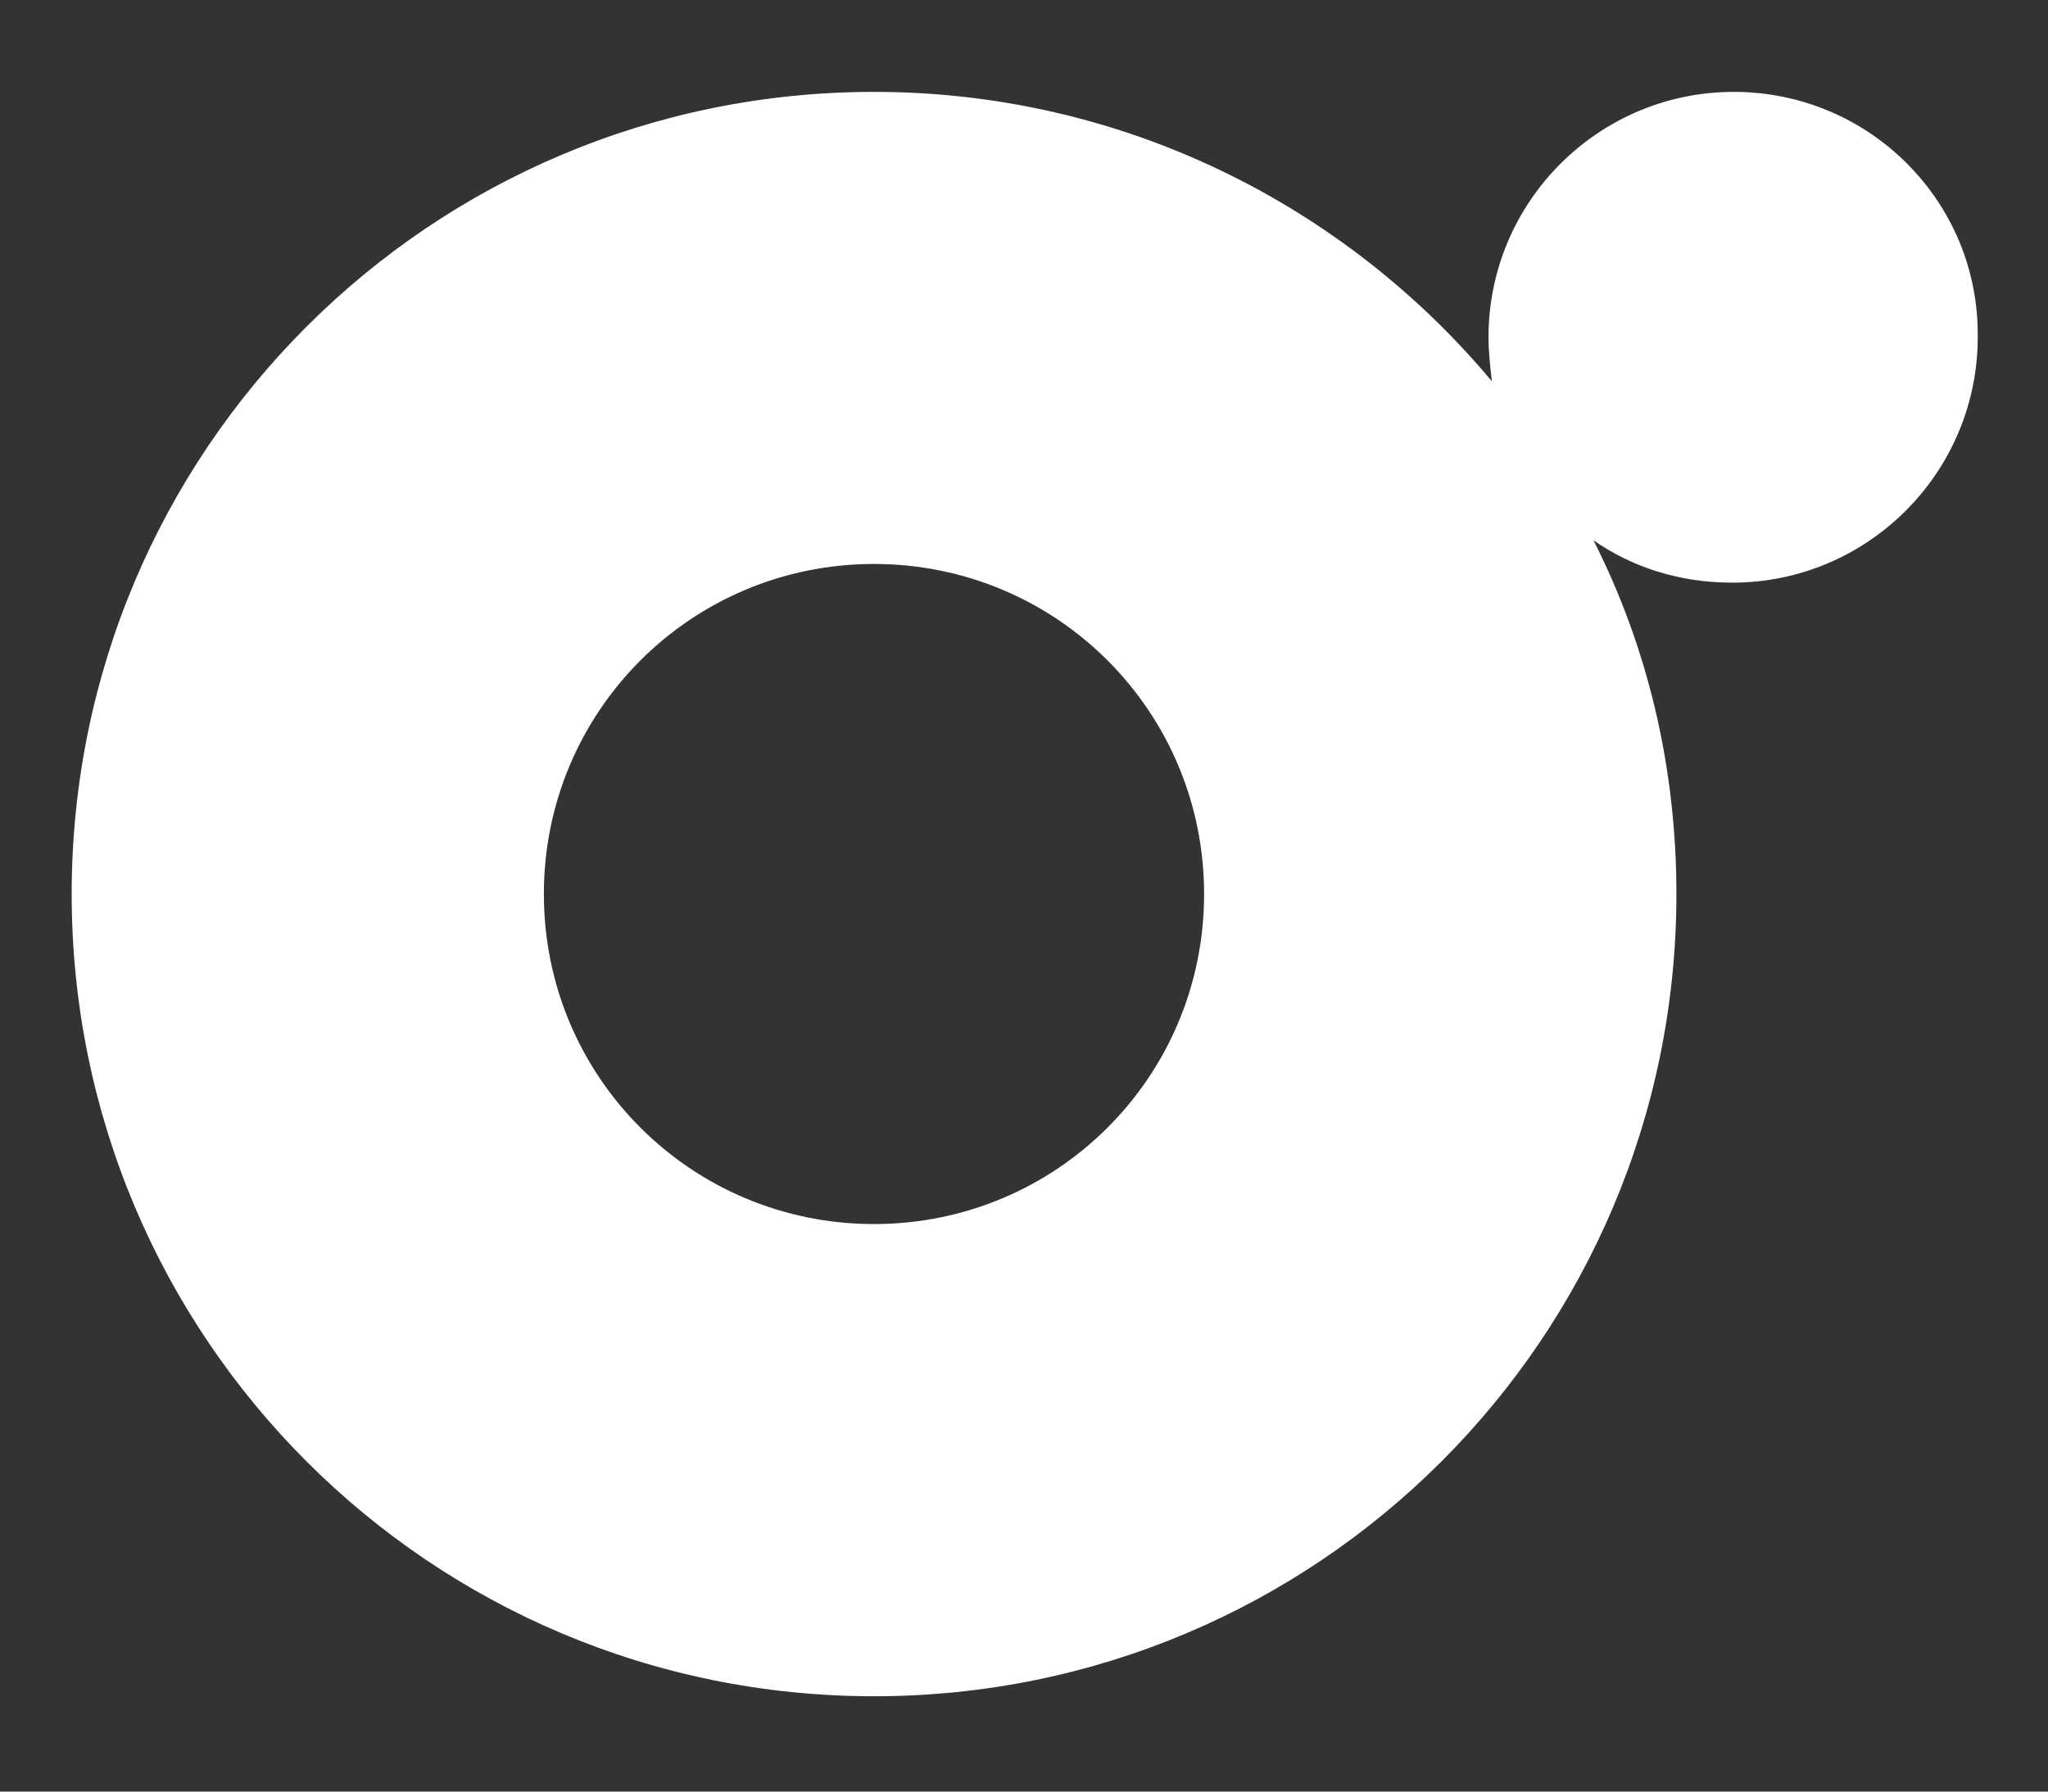 <svg width="16" height="14" viewBox="0 0 16 14" fill="none" xmlns="http://www.w3.org/2000/svg">
<rect x="0" y="0" width="16" height="14" fill="#333333" stroke="none"/>
<path d="M13.546 0.718C12.488 0.718 11.629 1.577 11.629 2.635C11.629 2.754 11.642 2.86 11.655 2.979C10.505 1.604 8.772 0.718 6.828 0.718C3.363 0.718 0.56 3.521 0.56 6.986C0.56 10.451 3.363 13.255 6.828 13.255C10.293 13.255 13.097 10.451 13.097 6.986C13.097 5.994 12.872 5.056 12.449 4.222C12.753 4.434 13.123 4.553 13.533 4.553C14.591 4.553 15.451 3.693 15.451 2.635C15.464 1.577 14.604 0.718 13.546 0.718ZM6.828 9.565C5.4 9.565 4.249 8.415 4.249 6.986C4.249 5.558 5.4 4.407 6.828 4.407C8.256 4.407 9.407 5.558 9.407 6.986C9.407 8.415 8.256 9.565 6.828 9.565Z" fill="white"/>
</svg>